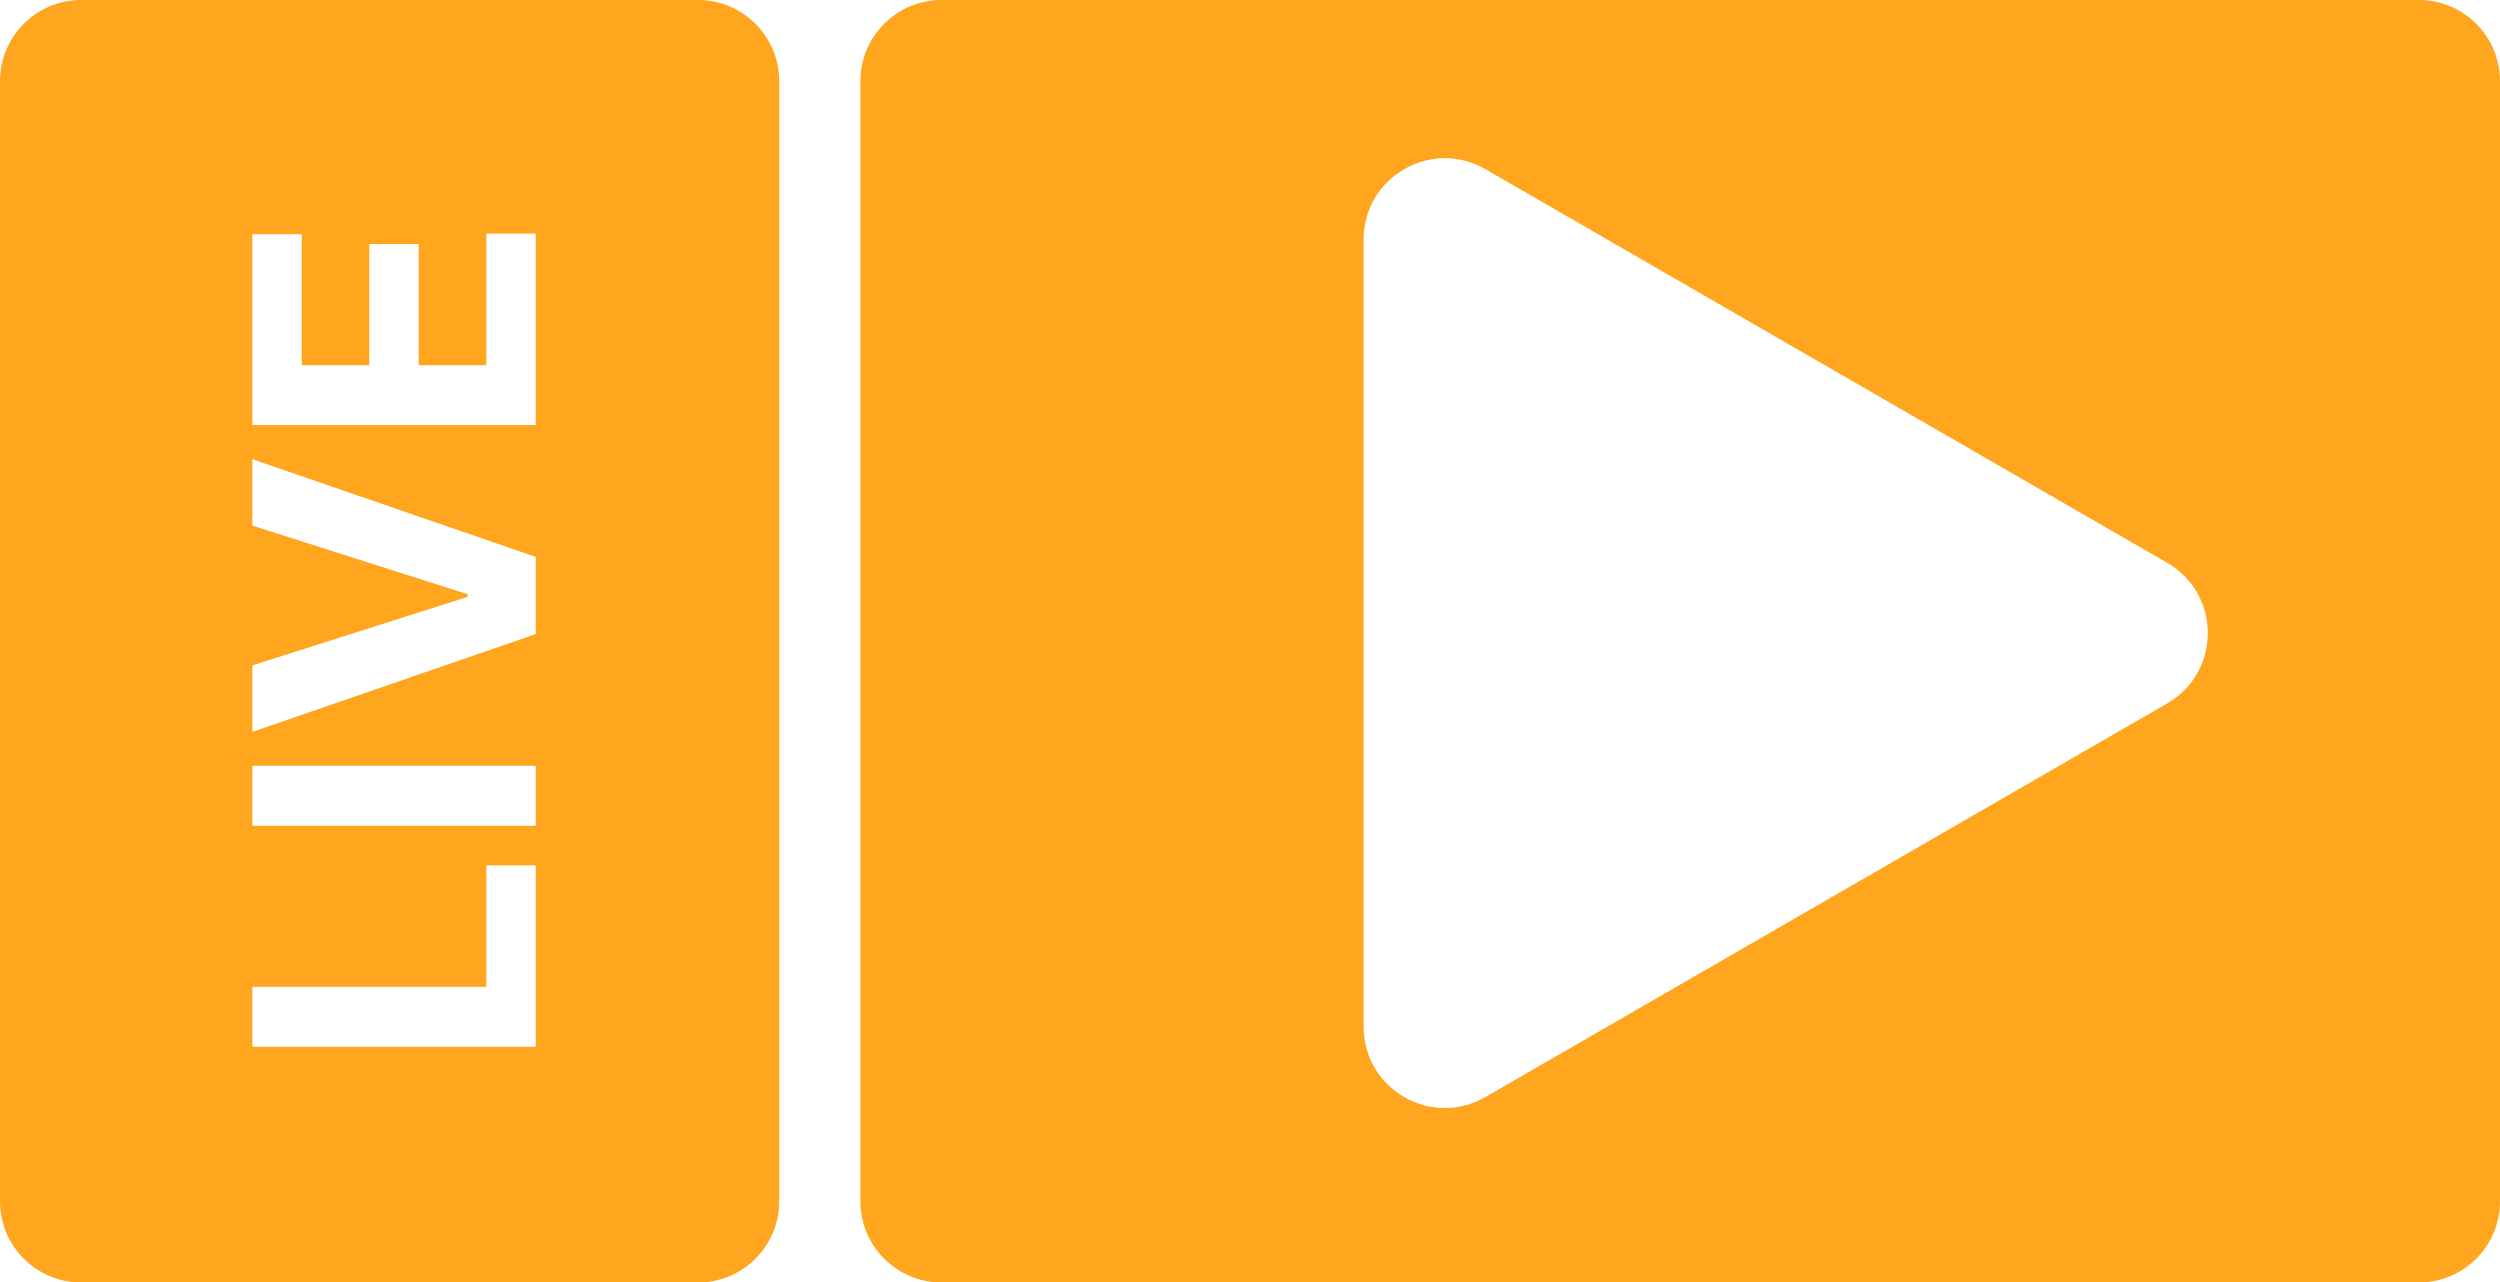 <svg width="154" height="79" viewBox="0 0 154 79" fill="none" xmlns="http://www.w3.org/2000/svg">
<path fill-rule="evenodd" clip-rule="evenodd" d="M58 0C55.239 0 53 2.239 53 5V74C53 76.761 55.239 79 58 79H149C151.761 79 154 76.761 154 74V5C154 2.239 151.761 0 149 0H58ZM133.5 43.33C136.833 41.406 136.833 36.594 133.5 34.67L91.5 10.421C88.167 8.497 84 10.902 84 14.751V63.249C84 67.098 88.167 69.503 91.5 67.579L133.5 43.33Z" fill="#FFA51E"/>
<path fill-rule="evenodd" clip-rule="evenodd" d="M5 0C2.239 0 0 2.239 0 5V74C0 76.761 2.239 79 5 79H43C45.761 79 48 76.761 48 74V5C48 2.239 45.761 0 43 0H5ZM15.545 26.186H33V14.391H29.957V22.496H25.79L25.79 15.03H22.747V22.496H18.588V14.425H15.545L15.545 26.186ZM15.545 40.986L28.807 36.767V36.605L15.545 32.378V28.287L33 34.304L33 39.06L15.545 45.085V40.986ZM33 47.175H15.545V50.866H33V47.175ZM15.545 64.483H33V53.31H29.957V60.793H15.545V64.483Z" fill="#FFA51E"/>
</svg>
